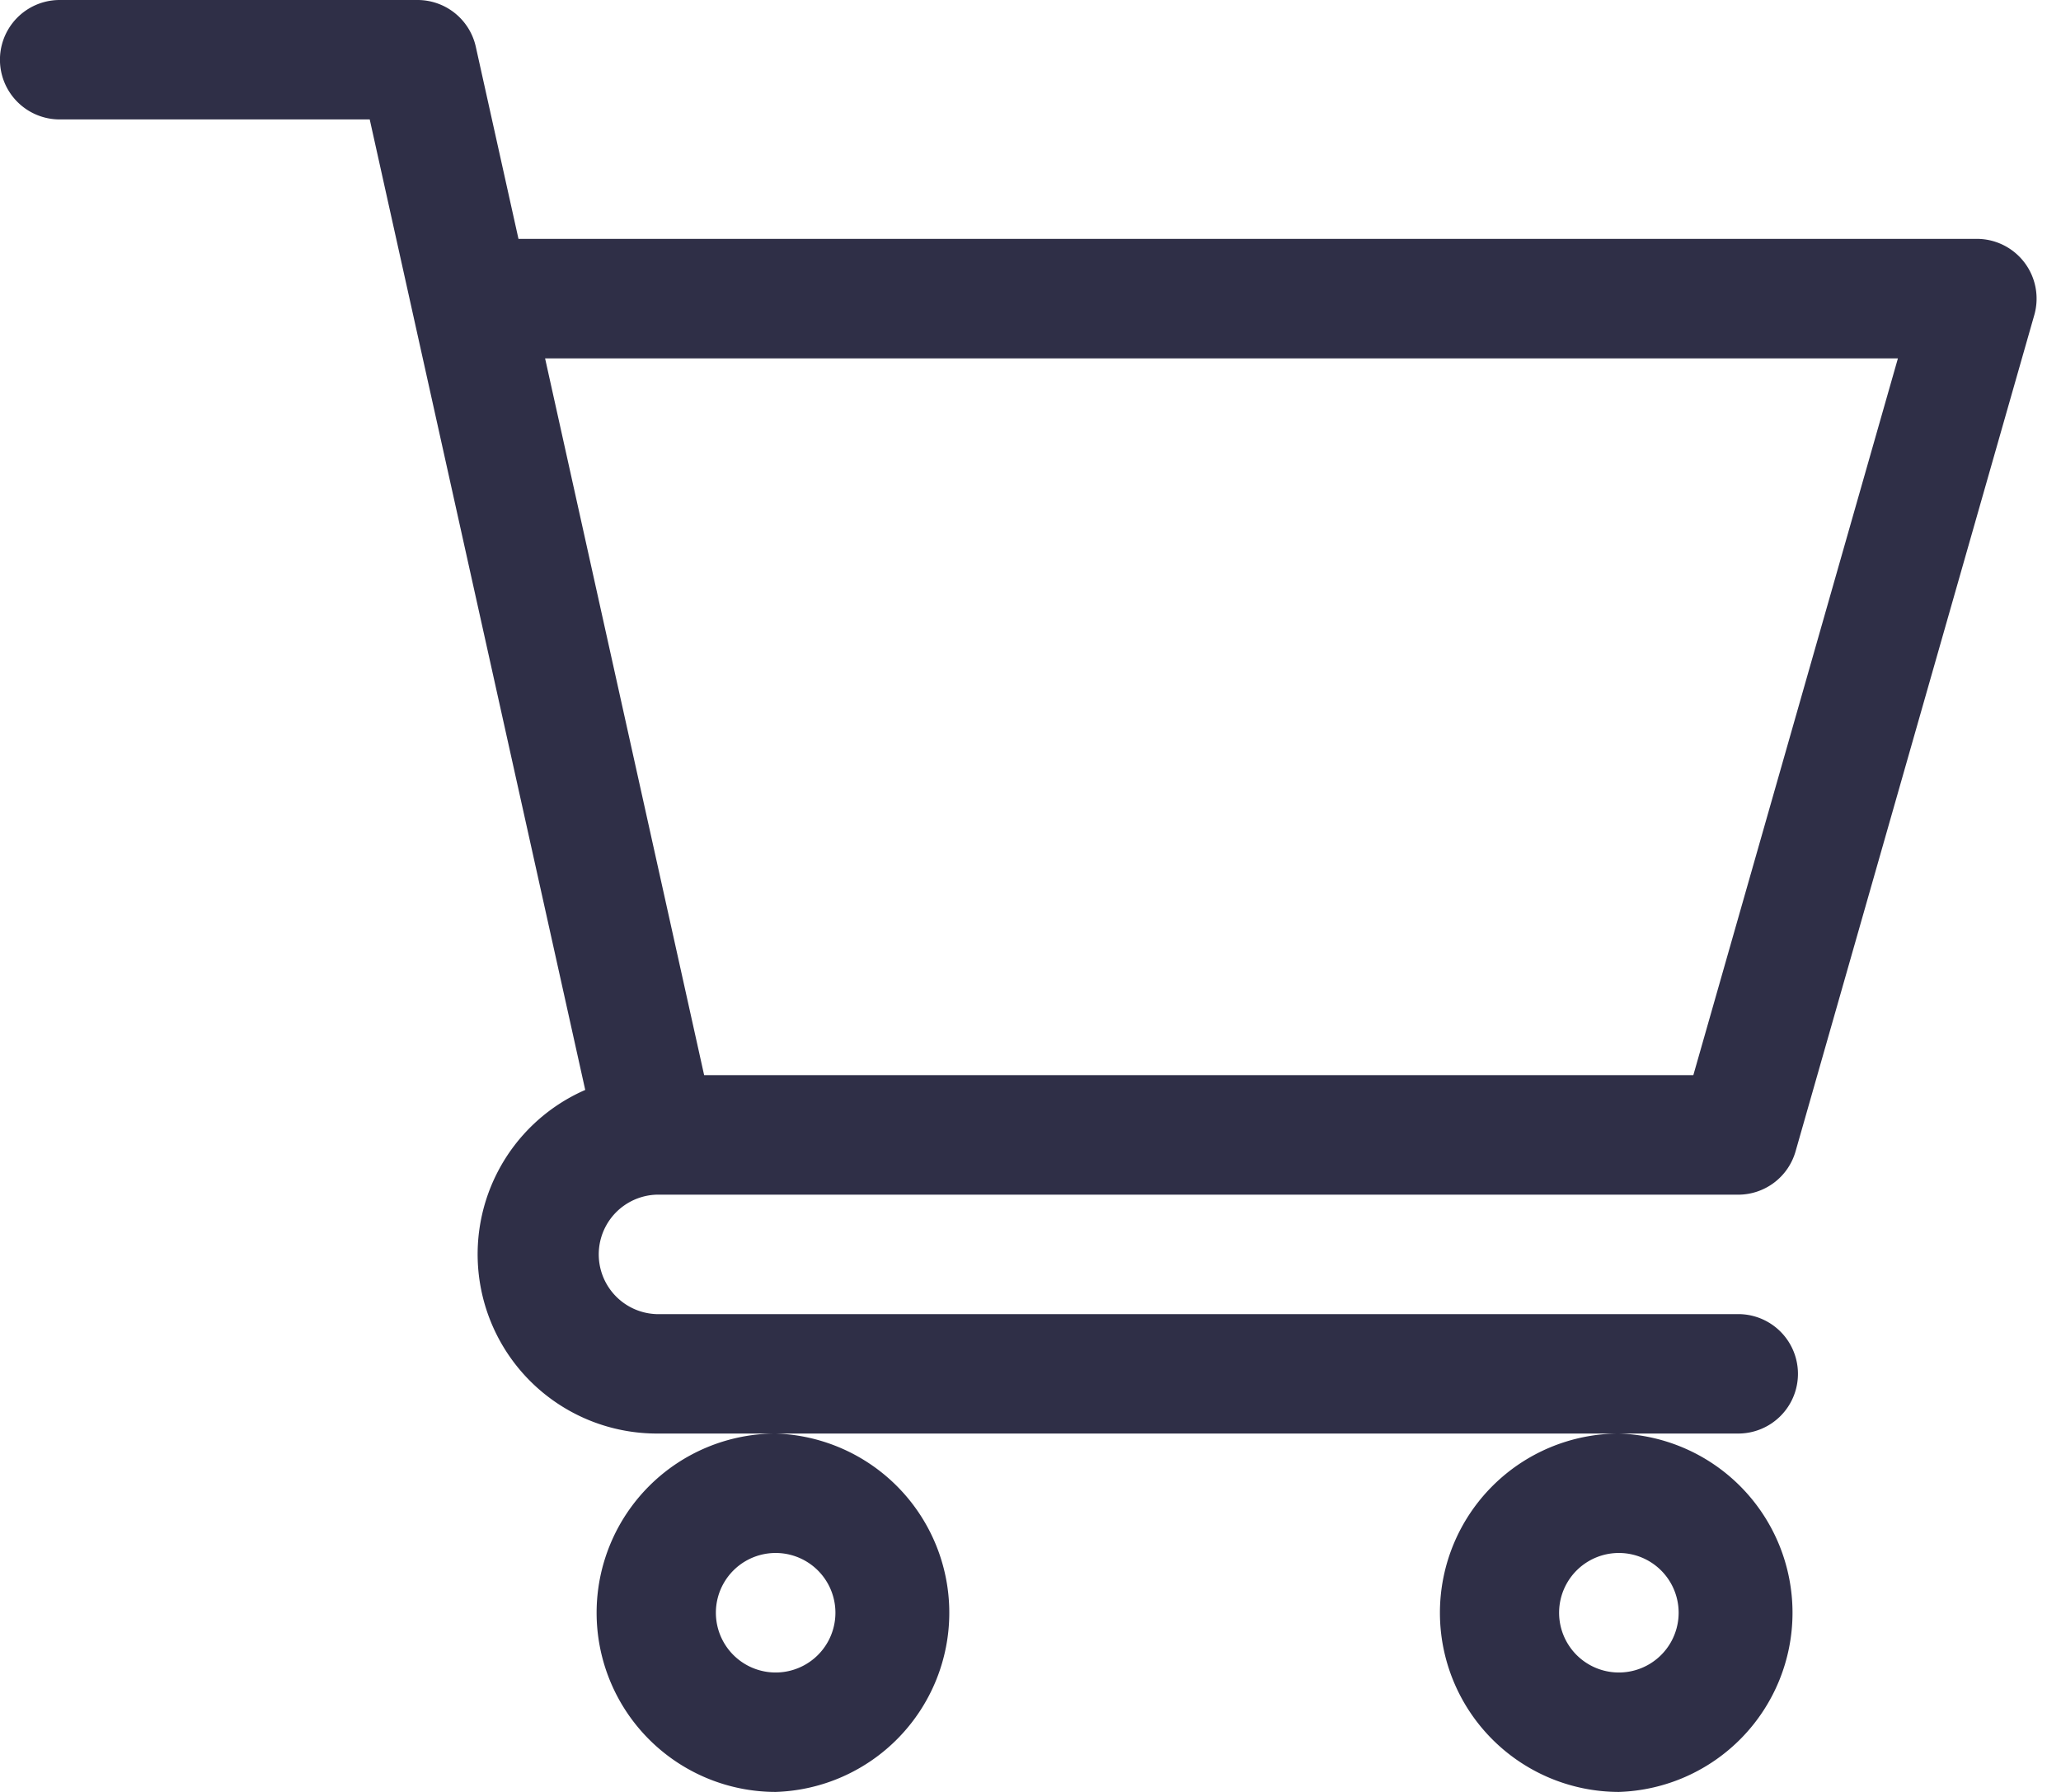 <svg xmlns="http://www.w3.org/2000/svg" width="23" height="20"><path d="M7.322 13.334h12.076a.666.666 0 00.64-.484l2.664-9.334a.667.667 0 00-.64-.85H5.786L5.31.523A.666.666 0 004.66 0H.666a.666.666 0 000 1.333h3.46l2.405 10.832A2.001 2.001 0 007.324 16h12.074a.666.666 0 000-1.333H7.324a.667.667 0 01-.002-1.333zM21.18 4l-2.283 8H7.858L6.083 4h15.096zM6.658 18a2 2 0 001.998 2 2.001 2.001 0 000-4 2.001 2.001 0 00-1.998 2zm1.998-.667a.667.667 0 010 1.334.667.667 0 010-1.334zm7.413.667a2 2 0 001.997 2 2.001 2.001 0 000-4 2.001 2.001 0 00-1.997 2zm1.997-.667a.667.667 0 010 1.334.667.667 0 010-1.334z" fill="#2F2F47"/></svg>